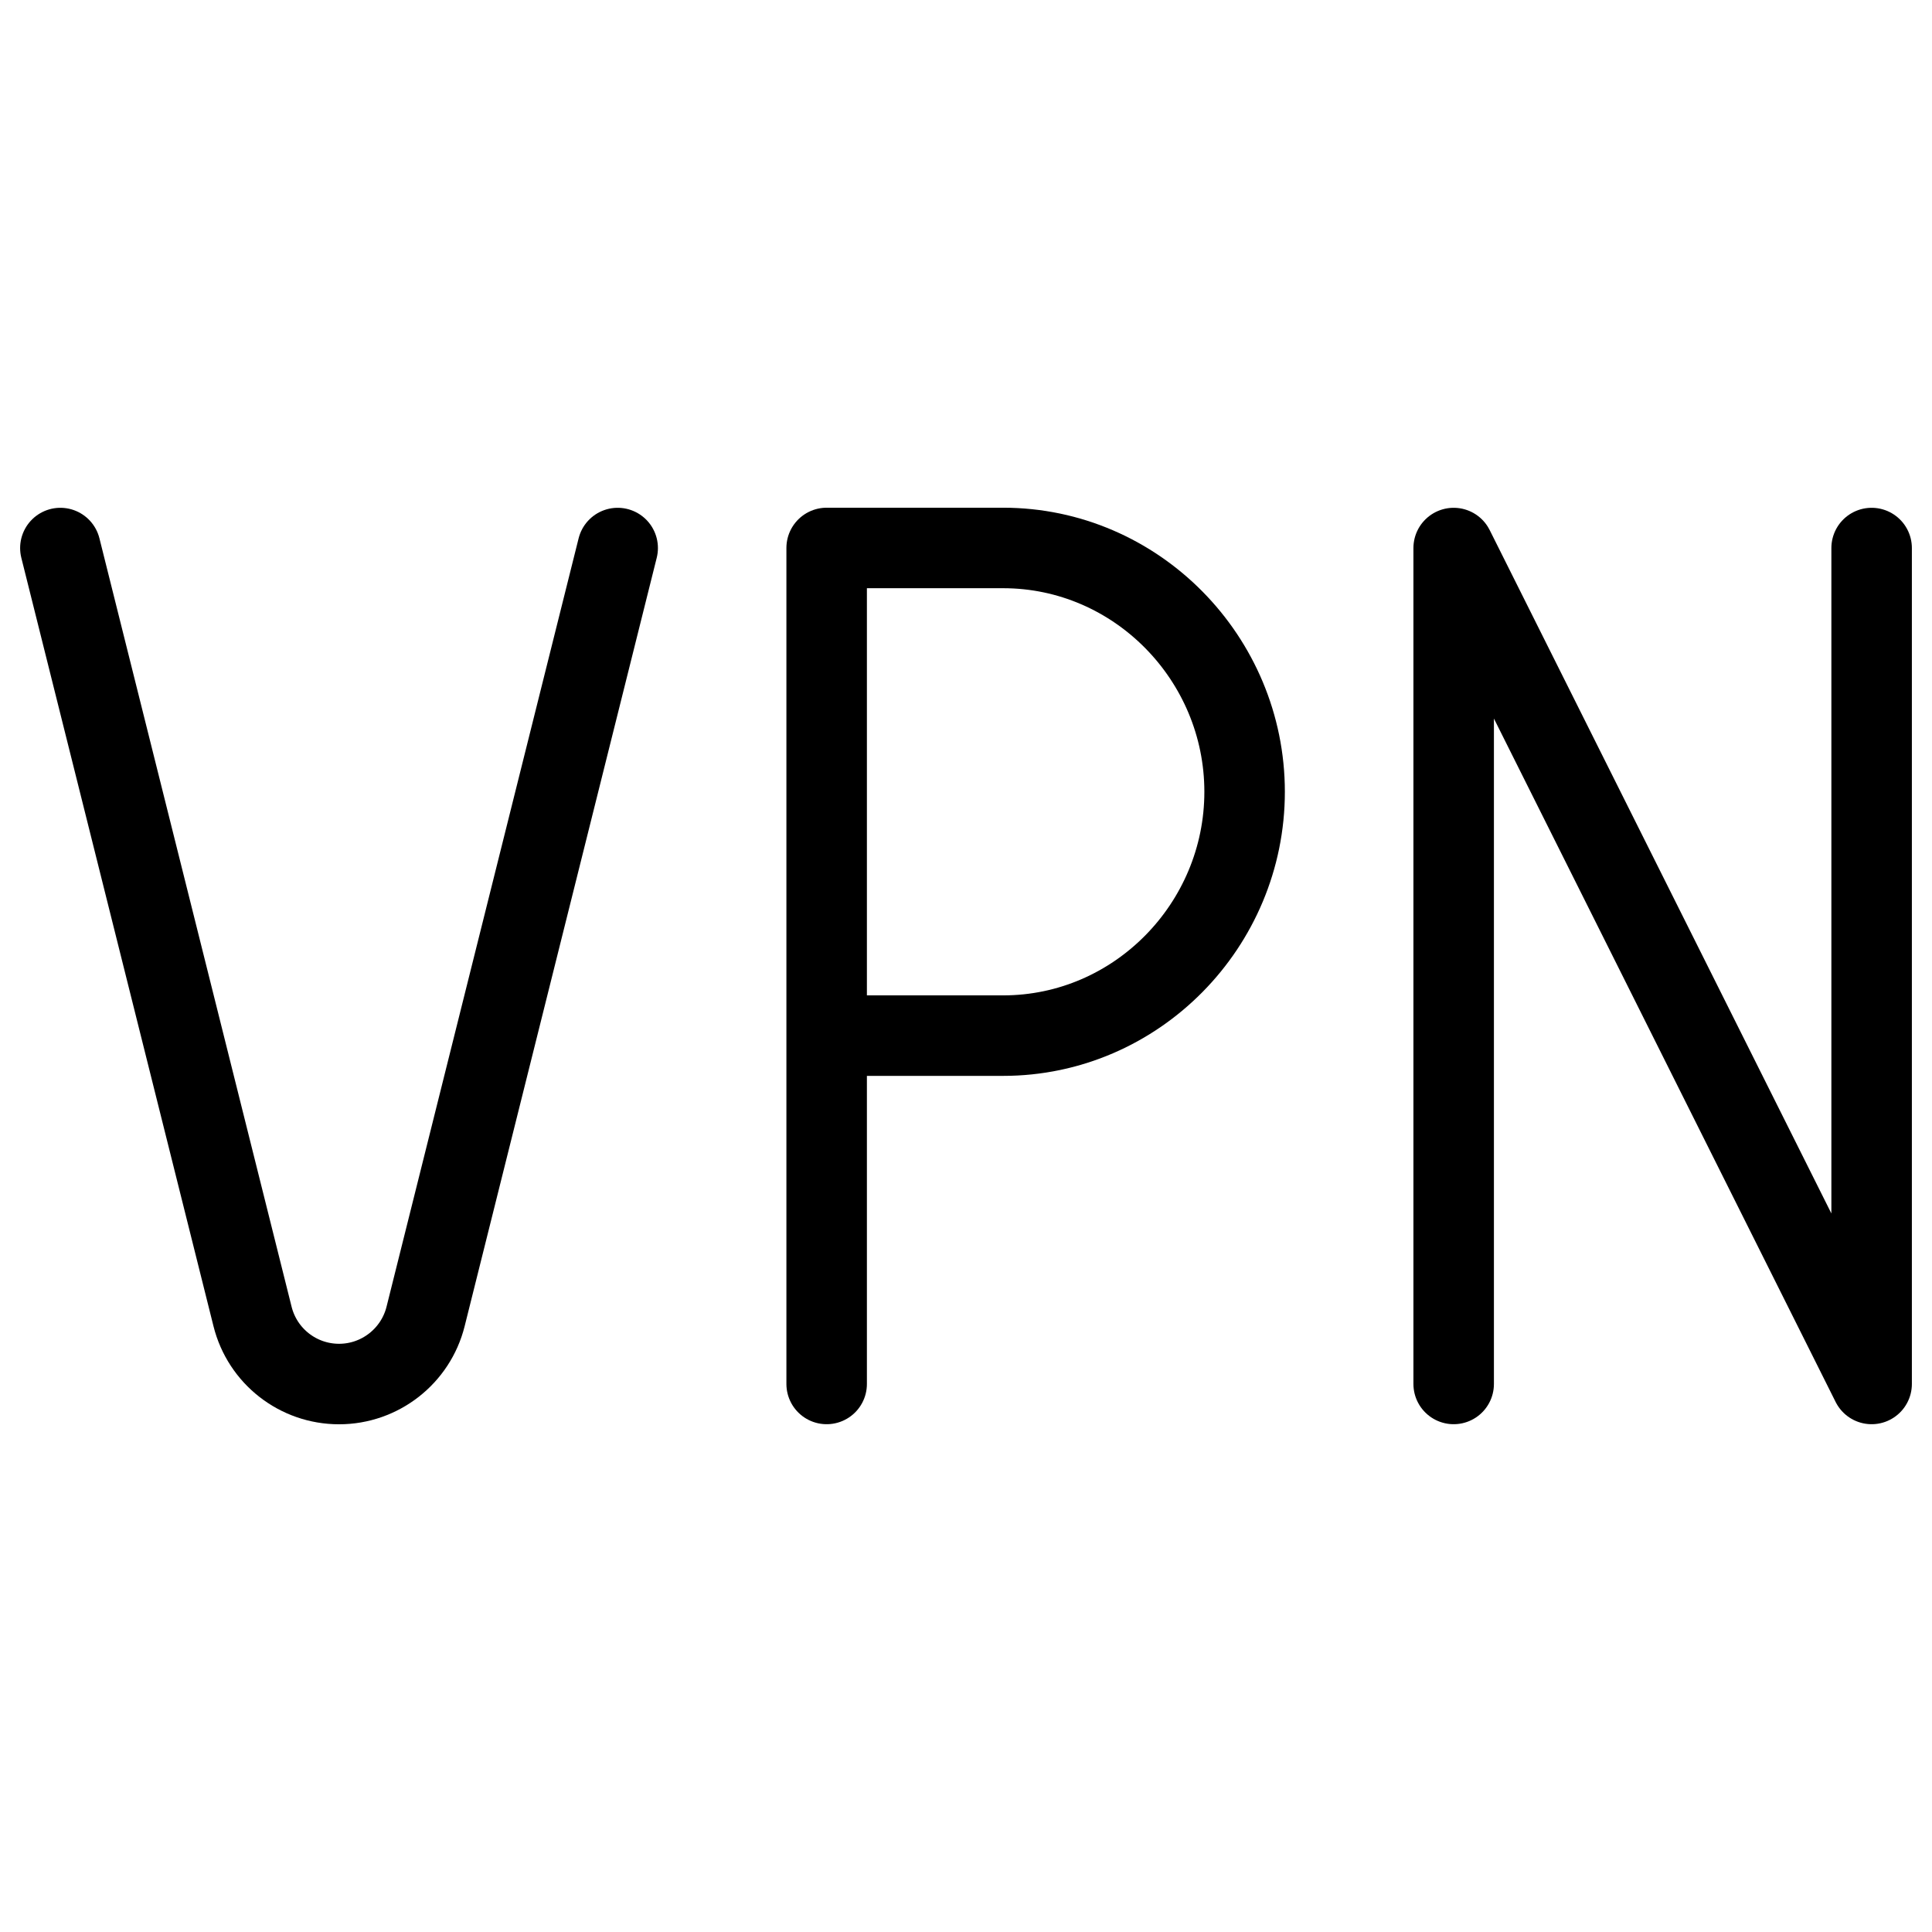 <svg xmlns="http://www.w3.org/2000/svg" fill="none" viewBox="0 0 24 24"><path stroke="#000000" stroke-linecap="round" stroke-linejoin="round" d="M18.058 17.192V6.808L23.25 17.192V6.808" stroke-width="1"></path><path stroke="#000000" stroke-linecap="round" stroke-linejoin="round" d="m10.269 17.192 0 -4.327m0 0 0 -6.058 2.192 0c1.657 0 3 1.372 3 3.029v0c0 1.657 -1.343 3.029 -3 3.029h-2.192Z" stroke-width="1"></path><path stroke="#000000" stroke-linecap="round" stroke-linejoin="round" d="M7.673 6.808 5.287 16.353c-0.123 0.493 -0.567 0.84 -1.075 0.84v0c-0.509 0 -0.952 -0.346 -1.075 -0.84L0.75 6.808" stroke-width="1"></path></svg>